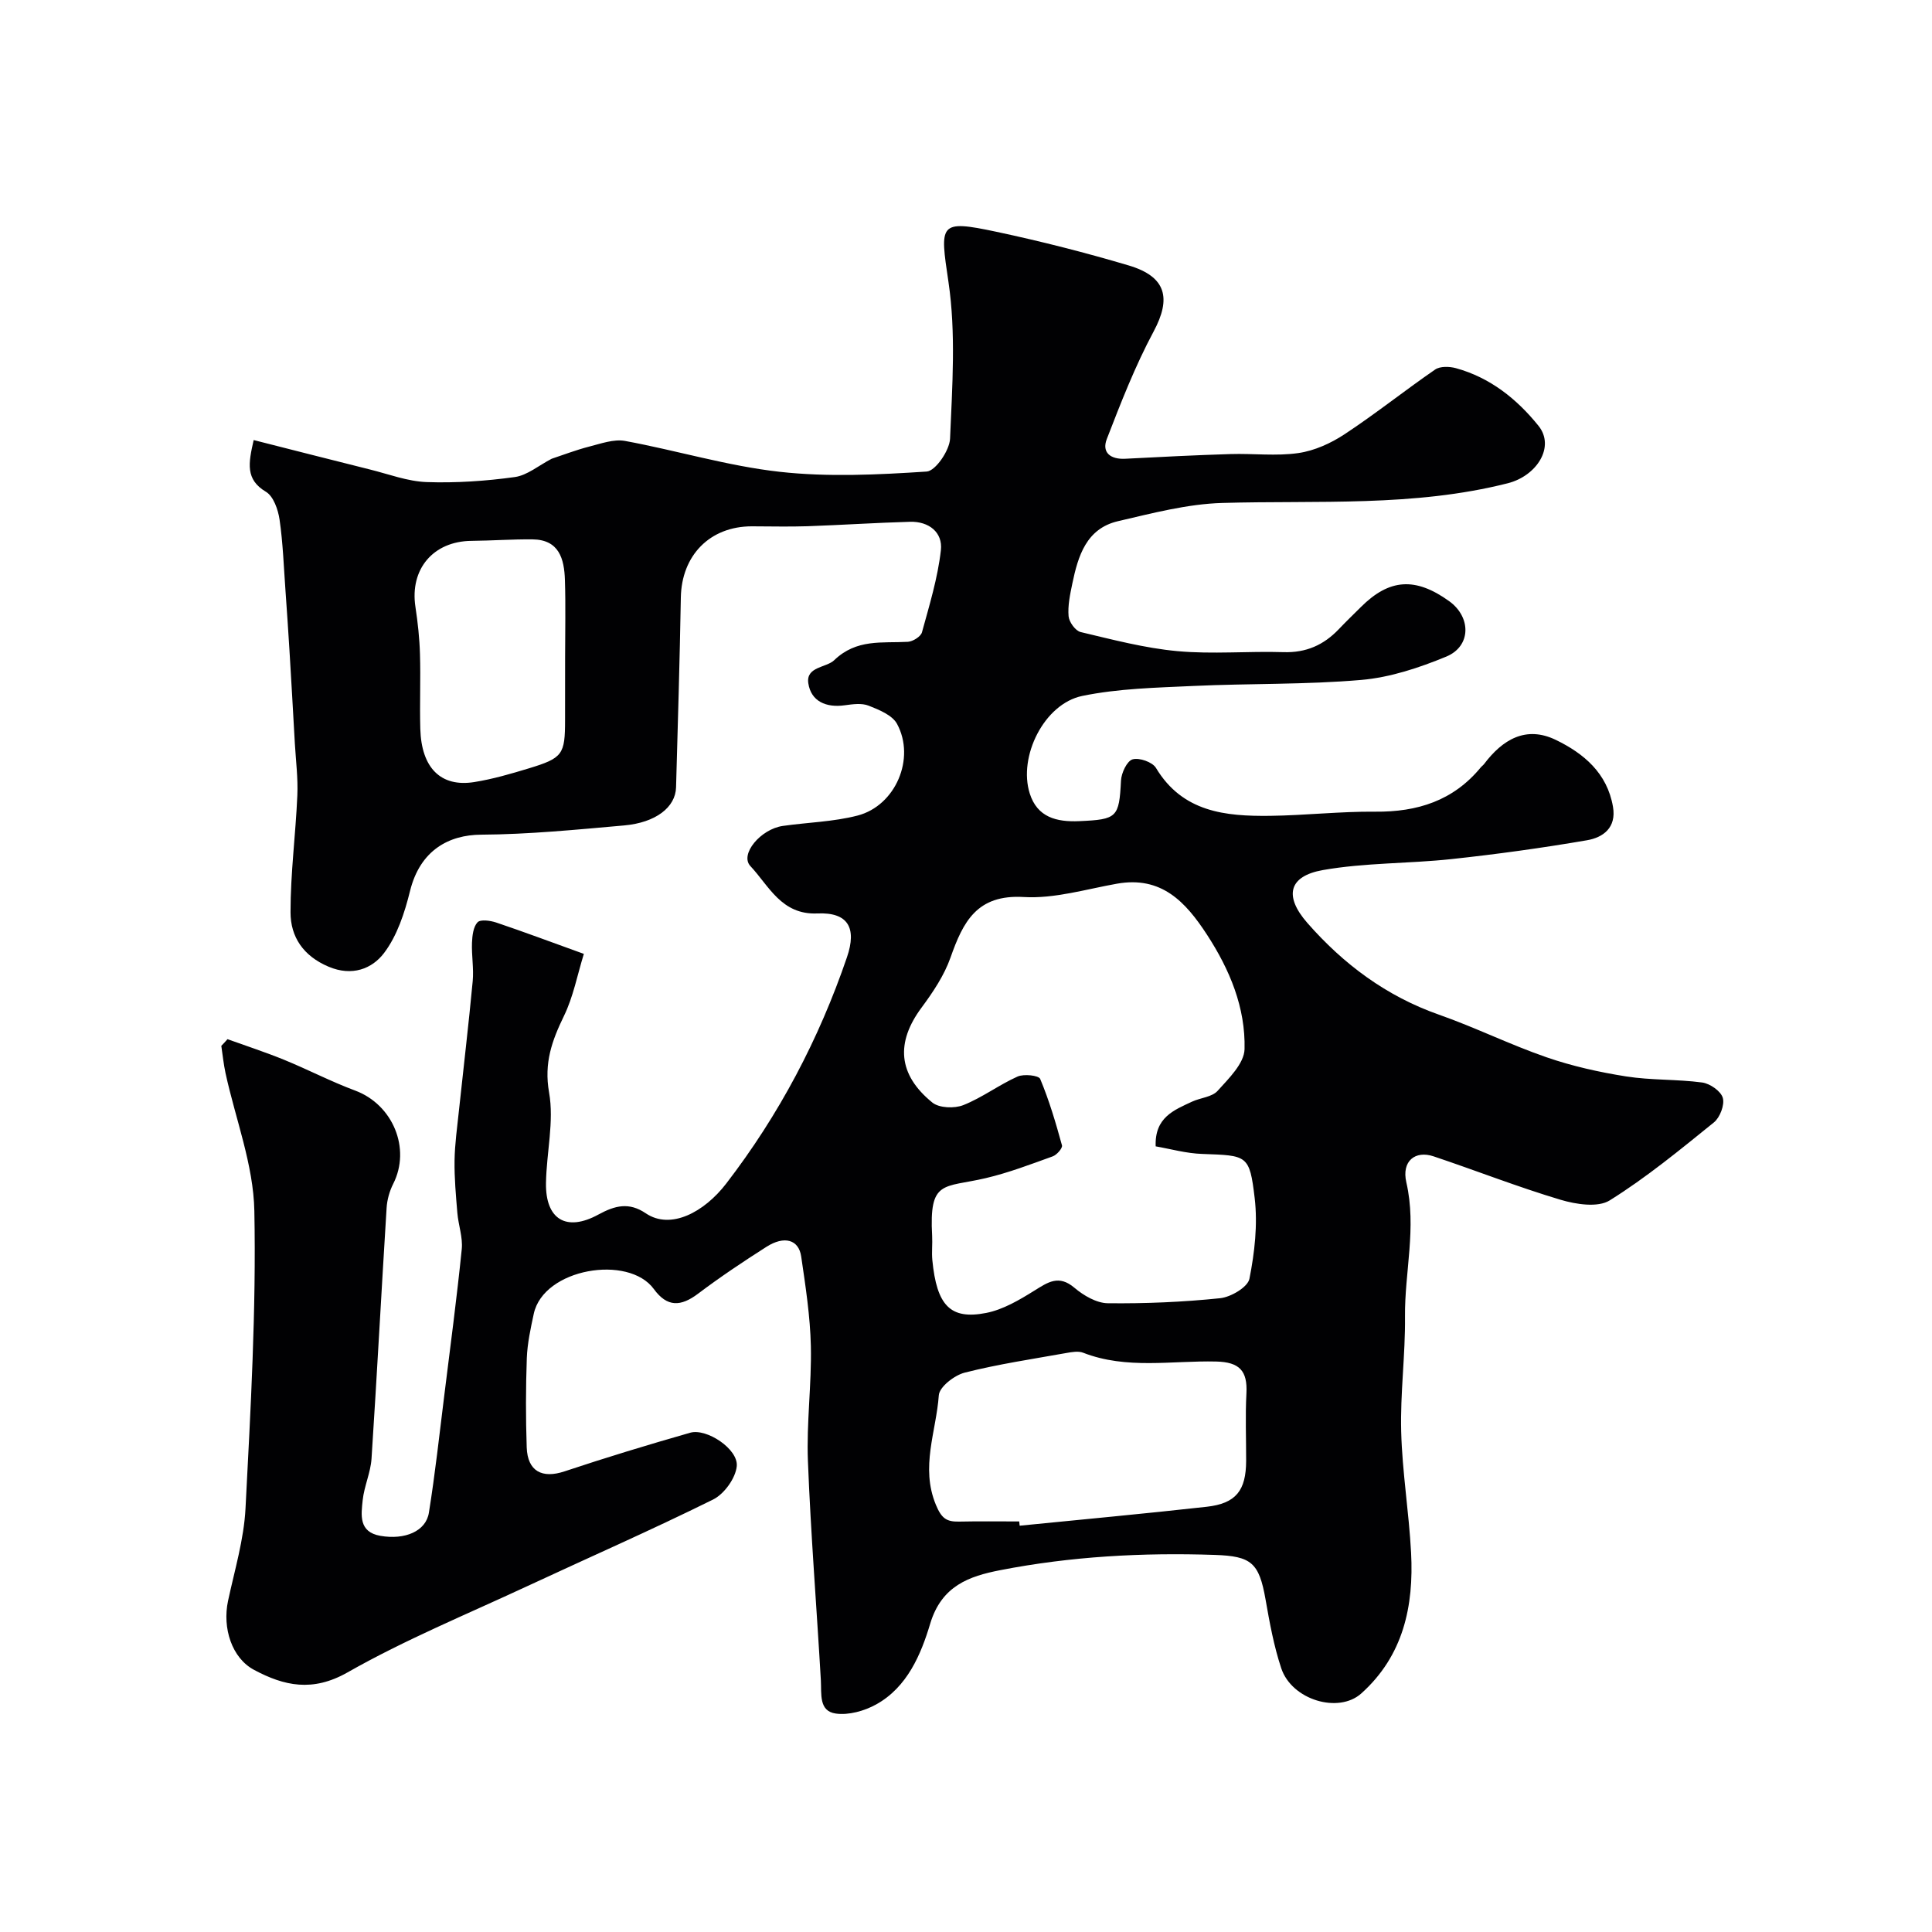<svg enable-background="new 0 0 400 400" viewBox="0 0 400 400" xmlns="http://www.w3.org/2000/svg"><path d="m47.1 215.15c3.91 1.41 7.88 2.7 11.72 4.27 4.95 2.02 9.71 4.51 14.71 6.37 7.8 2.9 11.59 11.99 7.88 19.31-.77 1.52-1.27 3.32-1.37 5.02-1.08 17.29-1.99 34.59-3.12 51.88-.19 2.89-1.52 5.69-1.83 8.59-.32 3.06-.87 6.6 3.67 7.39 5.09.88 9.43-.95 10.04-4.8 1.29-8.07 2.18-16.21 3.19-24.33 1.25-10.07 2.59-20.13 3.61-30.22.25-2.44-.7-4.99-.91-7.51-.3-3.6-.63-7.22-.58-10.82.05-3.44.54-6.87.9-10.3.95-8.96 2.02-17.91 2.86-26.88.24-2.61-.25-5.29-.15-7.93.06-1.47.26-3.29 1.15-4.24.61-.64 2.63-.36 3.84.04 5.7 1.92 11.33 4.03 18.17 6.5-1.36 4.4-2.19 8.89-4.12 12.85-2.48 5.11-4.16 9.72-3.08 15.84 1.07 6.02-.54 12.48-.64 18.75-.12 7.53 4.2 10.17 10.87 6.52 3.43-1.87 6.32-2.6 9.79-.25 5.17 3.5 12.12-.25 16.66-6.16 10.94-14.22 19.2-29.89 25-46.87 2.07-6.07.22-9.33-6.12-9.05-7.46.33-10.04-5.72-13.88-9.81-2.26-2.41 2.11-7.65 6.71-8.31 5.17-.74 10.48-.85 15.49-2.15 7.87-2.05 12.03-11.84 8.16-18.98-.98-1.81-3.72-2.92-5.88-3.77-1.44-.57-3.32-.3-4.95-.08-3.84.54-6.98-.8-7.54-4.57-.51-3.45 3.74-3.2 5.36-4.76 4.65-4.48 9.93-3.51 15.25-3.81 1.04-.06 2.67-1.08 2.92-1.96 1.54-5.61 3.27-11.25 3.92-17 .42-3.69-2.48-6-6.38-5.89-7.09.2-14.17.67-21.26.92-3.83.13-7.67.02-11.5.02-8.69 0-14.55 6.01-14.7 14.75-.23 13.1-.62 26.2-.99 39.3-.12 4.12-4.2 7.3-10.77 7.88-9.85.87-19.72 1.85-29.59 1.91-6.61.04-12.62 3.16-14.72 11.67-1.11 4.49-2.66 9.26-5.39 12.85-2.48 3.26-6.62 4.87-11.48 2.81-5.24-2.22-7.87-6.17-7.87-11.26-.01-8.06 1.06-16.11 1.41-24.18.16-3.55-.3-7.13-.51-10.7-.36-6.46-.73-12.91-1.12-19.37-.25-4.1-.53-8.2-.82-12.29-.36-4.93-.52-9.88-1.23-14.76-.3-2.06-1.26-4.83-2.82-5.76-4.27-2.55-3.64-5.87-2.54-10.71 8.12 2.06 16.08 4.1 24.06 6.09 3.91.97 7.82 2.47 11.77 2.61 6.07.21 12.21-.21 18.23-1.04 2.59-.36 4.95-2.4 7.64-3.79 2.36-.78 5.01-1.81 7.74-2.51 2.44-.62 5.1-1.6 7.44-1.18 10.71 1.97 21.24 5.19 32.01 6.39 10.04 1.12 20.33.61 30.45-.05 1.83-.12 4.74-4.38 4.84-6.82.45-10.81 1.24-21.82-.33-32.43-1.79-12.1-2.06-12.94 9.93-10.39 9.21 1.96 18.36 4.29 27.39 6.97 7.8 2.32 8.84 6.8 5.15 13.68-3.81 7.11-6.77 14.71-9.69 22.26-1.09 2.81.8 4.24 3.82 4.08 7.26-.38 14.53-.75 21.79-.97 4.69-.15 9.46.46 14.06-.21 3.33-.48 6.74-2.03 9.58-3.91 6.4-4.22 12.41-9.03 18.73-13.38 1.03-.71 2.95-.65 4.28-.29 7.08 1.94 12.62 6.36 17.11 11.93 3.51 4.35-.35 10.38-6.34 11.9-19.51 4.95-39.36 3.51-59.13 4.08-7.22.21-14.45 2.12-21.56 3.77-6.59 1.53-8.29 7.21-9.48 12.94-.46 2.22-.96 4.53-.77 6.75.1 1.19 1.42 3.02 2.5 3.27 6.62 1.57 13.28 3.33 20.02 3.95 7.27.67 14.66-.02 21.98.21 4.66.15 8.31-1.47 11.43-4.74 1.49-1.57 3.05-3.07 4.59-4.6 5.89-5.88 11.28-6.24 18.27-1.22 4.59 3.3 4.58 9.34-.59 11.48-5.59 2.31-11.61 4.31-17.58 4.83-11.54 1-23.19.71-34.78 1.25-7.7.36-15.53.52-23.03 2.07-7.86 1.63-13.28 12.54-10.85 20.2 1.56 4.92 5.53 5.93 10.26 5.72 7.83-.35 8.24-.75 8.63-8.4.08-1.58 1.23-4.04 2.39-4.39 1.37-.41 4.12.55 4.85 1.77 5.51 9.17 14.39 10.03 23.61 9.92 7.27-.09 14.54-.93 21.8-.86 8.71.08 16.15-2.27 21.82-9.15.21-.26.5-.45.7-.71 3.82-5.07 8.66-8 14.86-5 5.78 2.8 10.63 6.86 11.83 13.84.75 4.36-2.06 6.37-5.4 6.94-9.31 1.6-18.68 2.89-28.08 3.9-8.85.95-17.87.73-26.59 2.27-7.11 1.26-8.06 5.4-3.21 10.94 7.49 8.55 16.36 15.17 27.26 19 7.52 2.64 14.71 6.21 22.24 8.81 5.32 1.84 10.92 3.09 16.49 3.97 5.19.82 10.54.56 15.76 1.26 1.62.22 3.88 1.79 4.27 3.19.41 1.44-.59 4.05-1.84 5.07-6.99 5.65-13.98 11.41-21.58 16.15-2.45 1.53-6.98.82-10.17-.13-8.87-2.65-17.51-6.05-26.29-8.99-3.77-1.27-6.67.94-5.64 5.4 2.16 9.39-.37 18.53-.28 27.79.08 7.93-1 15.88-.79 23.8.22 8.37 1.61 16.7 2.05 25.07.58 11.05-1.59 21.32-10.31 29.14-4.72 4.23-14.38 1.35-16.57-5.21-1.53-4.6-2.41-9.44-3.25-14.24-1.34-7.64-2.95-8.97-10.48-9.23-14.96-.51-29.84.3-44.52 3.17-6.32 1.24-12.08 3.19-14.44 11.09-1.89 6.31-4.74 13.14-11.19 16.7-2.44 1.35-5.69 2.26-8.36 1.88-3.54-.5-2.92-4.08-3.08-6.89-.87-15.14-2.09-30.26-2.68-45.41-.31-7.9.78-15.85.61-23.76-.14-6.2-1.1-12.4-2-18.56-.51-3.52-3.5-4.37-7.21-2-4.82 3.07-9.59 6.26-14.15 9.7-3.56 2.68-6.38 2.83-9.15-.97-5.24-7.19-22.83-4.29-24.86 5.13-.65 3.02-1.32 6.1-1.44 9.17-.22 6.16-.23 12.34-.02 18.49.18 4.97 3.21 6.5 7.83 4.96 8.61-2.87 17.3-5.51 26.02-8 3.4-.97 9.96 3.38 9.64 6.91-.23 2.49-2.6 5.78-4.9 6.92-12.72 6.3-25.73 12-38.61 18-12.44 5.79-25.2 11.04-37.09 17.8-7.23 4.1-13.11 2.8-19.34-.53-4.62-2.46-6.58-8.68-5.39-14.27 1.36-6.36 3.29-12.72 3.62-19.16 1.06-20.51 2.23-41.07 1.83-61.59-.18-9.55-3.9-19.02-5.97-28.54-.4-1.86-.59-3.76-.87-5.64.43-.43.86-.9 1.28-1.38zm192.17 22.19c-.23-6.01 3.81-7.51 7.52-9.25 1.76-.82 4.15-.95 5.31-2.25 2.3-2.55 5.49-5.66 5.57-8.61.22-8.6-3.05-16.45-7.78-23.72-4.45-6.83-9.45-12.18-18.64-10.55-6.41 1.14-12.93 3.13-19.28 2.76-9.72-.58-12.57 5.13-15.18 12.54-1.31 3.71-3.64 7.18-6.01 10.38-5.33 7.19-4.9 13.82 2.25 19.63 1.42 1.15 4.59 1.26 6.42.53 3.91-1.55 7.37-4.19 11.22-5.91 1.3-.58 4.38-.25 4.69.49 1.86 4.44 3.23 9.09 4.51 13.75.16.57-1.07 1.98-1.91 2.28-4.57 1.65-9.15 3.4-13.87 4.51-8.78 2.06-11.75.23-11.1 11.98.09 1.66-.12 3.34.04 4.99.91 9.39 3.71 12.4 11.15 10.94 3.5-.69 6.86-2.68 9.96-4.61 2.83-1.76 5.06-3.36 8.31-.6 1.89 1.6 4.56 3.17 6.9 3.2 7.76.09 15.55-.24 23.27-1.04 2.22-.23 5.71-2.29 6.06-4.02 1.08-5.44 1.73-11.21 1.09-16.69-1.06-9.01-1.54-8.82-10.83-9.16-3.32-.1-6.61-1.04-9.67-1.57zm-28.25 77.66c.03.29.06.58.09.88 12.91-1.29 25.83-2.48 38.72-3.92 6.07-.68 8.15-3.36 8.17-9.52.01-4.66-.19-9.33.06-13.98.24-4.63-1.42-6.46-6.27-6.57-9.18-.22-18.54 1.68-27.53-1.82-1-.39-2.33-.15-3.46.05-7.05 1.26-14.15 2.31-21.07 4.07-2.13.54-5.24 2.95-5.36 4.69-.53 7.49-3.84 14.85-.61 22.66 1.17 2.83 2.2 3.54 4.79 3.49 4.15-.09 8.31-.03 12.47-.03zm-94.02-178.94c0-5.33.13-10.66-.04-15.99-.14-4.36-1.19-8.35-6.73-8.4-4.21-.04-8.42.27-12.63.31-7.91.08-12.78 5.85-11.59 13.66.49 3.24.85 6.52.94 9.79.16 5.16-.08 10.33.07 15.49.23 8.07 4.24 12.1 11.16 11 3.83-.61 7.59-1.71 11.31-2.84 7.03-2.14 7.5-2.87 7.5-10.03.01-4.33.01-8.66.01-12.99z" fill="#010103"/></svg>